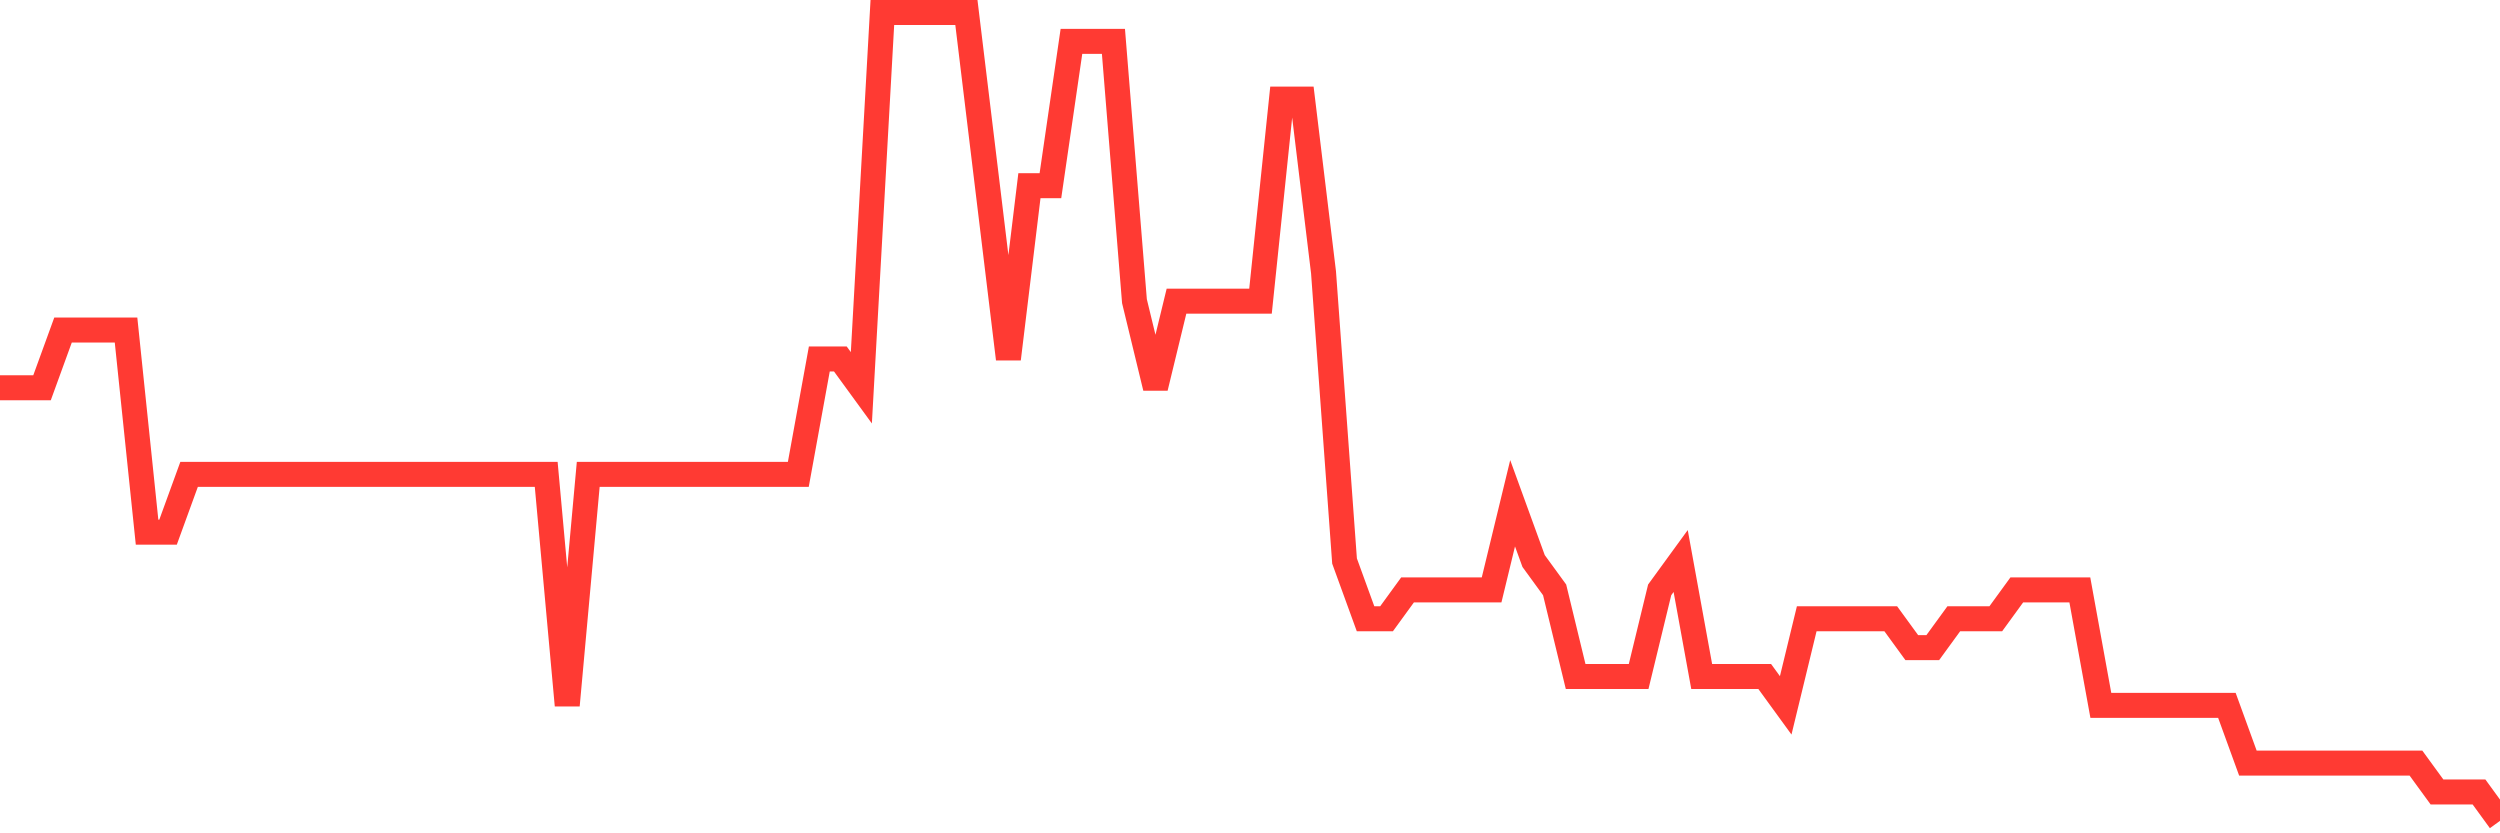 <svg
  xmlns="http://www.w3.org/2000/svg"
  xmlns:xlink="http://www.w3.org/1999/xlink"
  width="120"
  height="40"
  viewBox="0 0 120 40"
  preserveAspectRatio="none"
>
  <polyline
    points="0,18.614 1.008,18.614 2.017,18.614 3.025,15.843 4.034,15.843 5.042,15.843 6.05,15.843 7.059,25.543 8.067,25.543 9.076,22.771 10.084,22.771 11.092,22.771 12.101,22.771 13.109,22.771 14.118,22.771 15.126,22.771 16.134,22.771 17.143,22.771 18.151,22.771 19.16,22.771 20.168,22.771 21.176,22.771 22.185,22.771 23.193,22.771 24.202,22.771 25.21,22.771 26.218,22.771 27.227,33.857 28.235,22.771 29.244,22.771 30.252,22.771 31.261,22.771 32.269,22.771 33.277,22.771 34.286,22.771 35.294,22.771 36.303,22.771 37.311,22.771 38.319,22.771 39.328,17.229 40.336,17.229 41.345,18.614 42.353,0.6 43.361,0.6 44.37,0.6 45.378,0.6 46.387,0.6 47.395,8.914 48.403,17.229 49.412,8.914 50.42,8.914 51.429,1.986 52.437,1.986 53.445,1.986 54.454,14.457 55.462,18.614 56.471,14.457 57.479,14.457 58.487,14.457 59.496,14.457 60.504,14.457 61.513,4.757 62.521,4.757 63.529,13.071 64.538,26.929 65.546,29.7 66.555,29.7 67.563,28.314 68.571,28.314 69.58,28.314 70.588,28.314 71.597,28.314 72.605,24.157 73.613,26.929 74.622,28.314 75.63,32.471 76.639,32.471 77.647,32.471 78.655,32.471 79.664,28.314 80.672,26.929 81.681,32.471 82.689,32.471 83.697,32.471 84.706,32.471 85.714,33.857 86.723,29.7 87.731,29.7 88.739,29.7 89.748,29.7 90.756,29.7 91.765,31.086 92.773,31.086 93.782,29.7 94.79,29.7 95.798,29.7 96.807,28.314 97.815,28.314 98.824,28.314 99.832,28.314 100.84,33.857 101.849,33.857 102.857,33.857 103.866,33.857 104.874,33.857 105.882,33.857 106.891,33.857 107.899,36.629 108.908,36.629 109.916,36.629 110.924,36.629 111.933,36.629 112.941,36.629 113.95,36.629 114.958,36.629 115.966,36.629 116.975,38.014 117.983,38.014 118.992,38.014 120,39.4"
    fill="none"
    stroke="#ff3a33"
    stroke-width="1.2"
  >
  </polyline>
</svg>